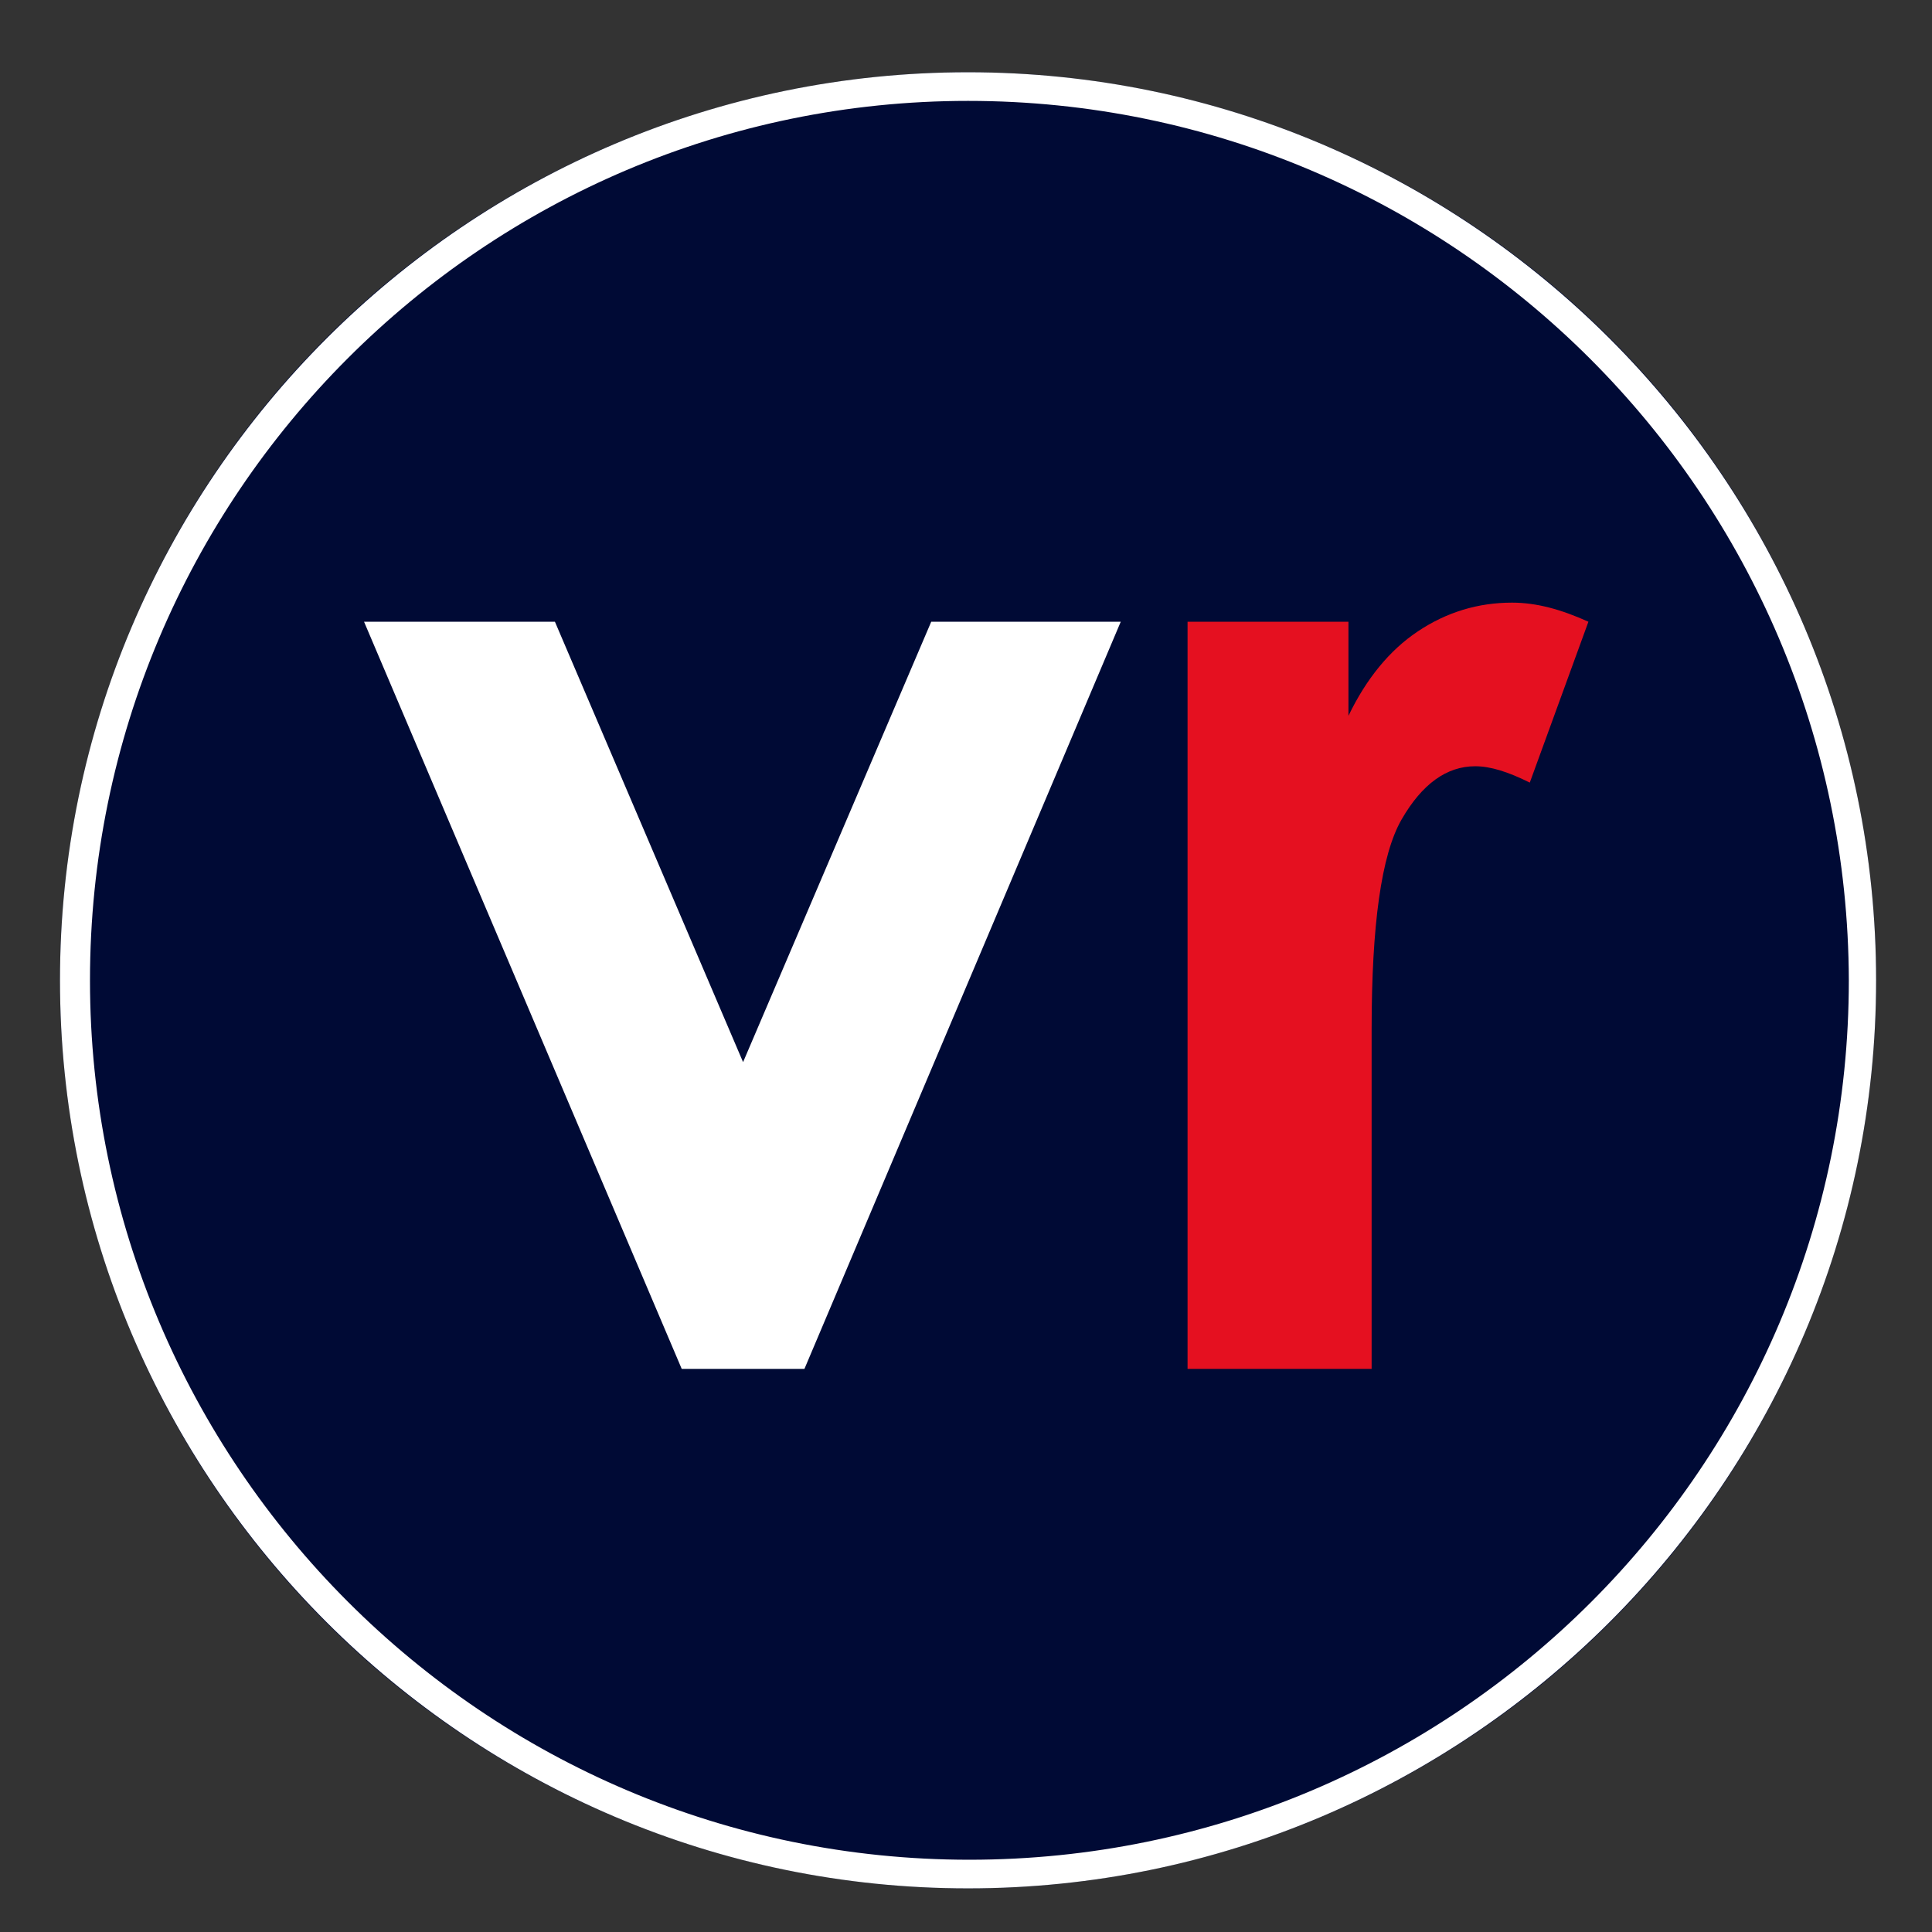 <svg xmlns="http://www.w3.org/2000/svg" xmlns:xlink="http://www.w3.org/1999/xlink" id="Layer_1" x="0px" y="0px" viewBox="0 0 141.7 141.7" style="enable-background:new 0 0 141.7 141.7;" xml:space="preserve"><rect x="0" y="0" width="141.7" height="141.7" fill="#333333" stroke="none"/><style type="text/css">	.st0{fill:#000A35;}	.st1{fill:#FFFFFF;}	.st2{enable-background:new    ;}	.st3{fill:#E51020;}</style><g id="Ellipse_1" transform="translate(0 3)">	<circle class="st0" cx="71" cy="68.9" r="66.6"></circle>	<path class="st1" d="M71,135.5c-36.7,0-66.6-29.9-66.6-66.6S34.3,2.3,71,2.3c36.7,0,66.6,29.9,66.6,66.6S107.7,135.5,71,135.5z   M71,4.4C35.5,4.4,6.6,33.3,6.6,68.9c0,35.5,28.9,64.5,64.5,64.5s64.5-28.9,64.5-64.5C135.5,33.3,106.6,4.4,71,4.4z"></path></g><g class="st2">	<path class="st1" d="M26.7,45.6h14l13.8,32.3l13.8-32.3h13.9L59,100.4H50L26.7,45.6z"></path></g><g class="st2">	<path class="st3" d="M87.1,45.6h11.8v6.9c1.3-2.7,3-4.8,5.1-6.2c2.1-1.4,4.4-2.1,6.9-2.1c1.8,0,3.6,0.5,5.6,1.4l-4.3,11.8  c-1.6-0.8-2.9-1.2-4-1.2c-2.1,0-3.9,1.3-5.4,3.9s-2.2,7.8-2.2,15.4l0,2.7v22.2H87.1V45.6z"></path></g></svg>